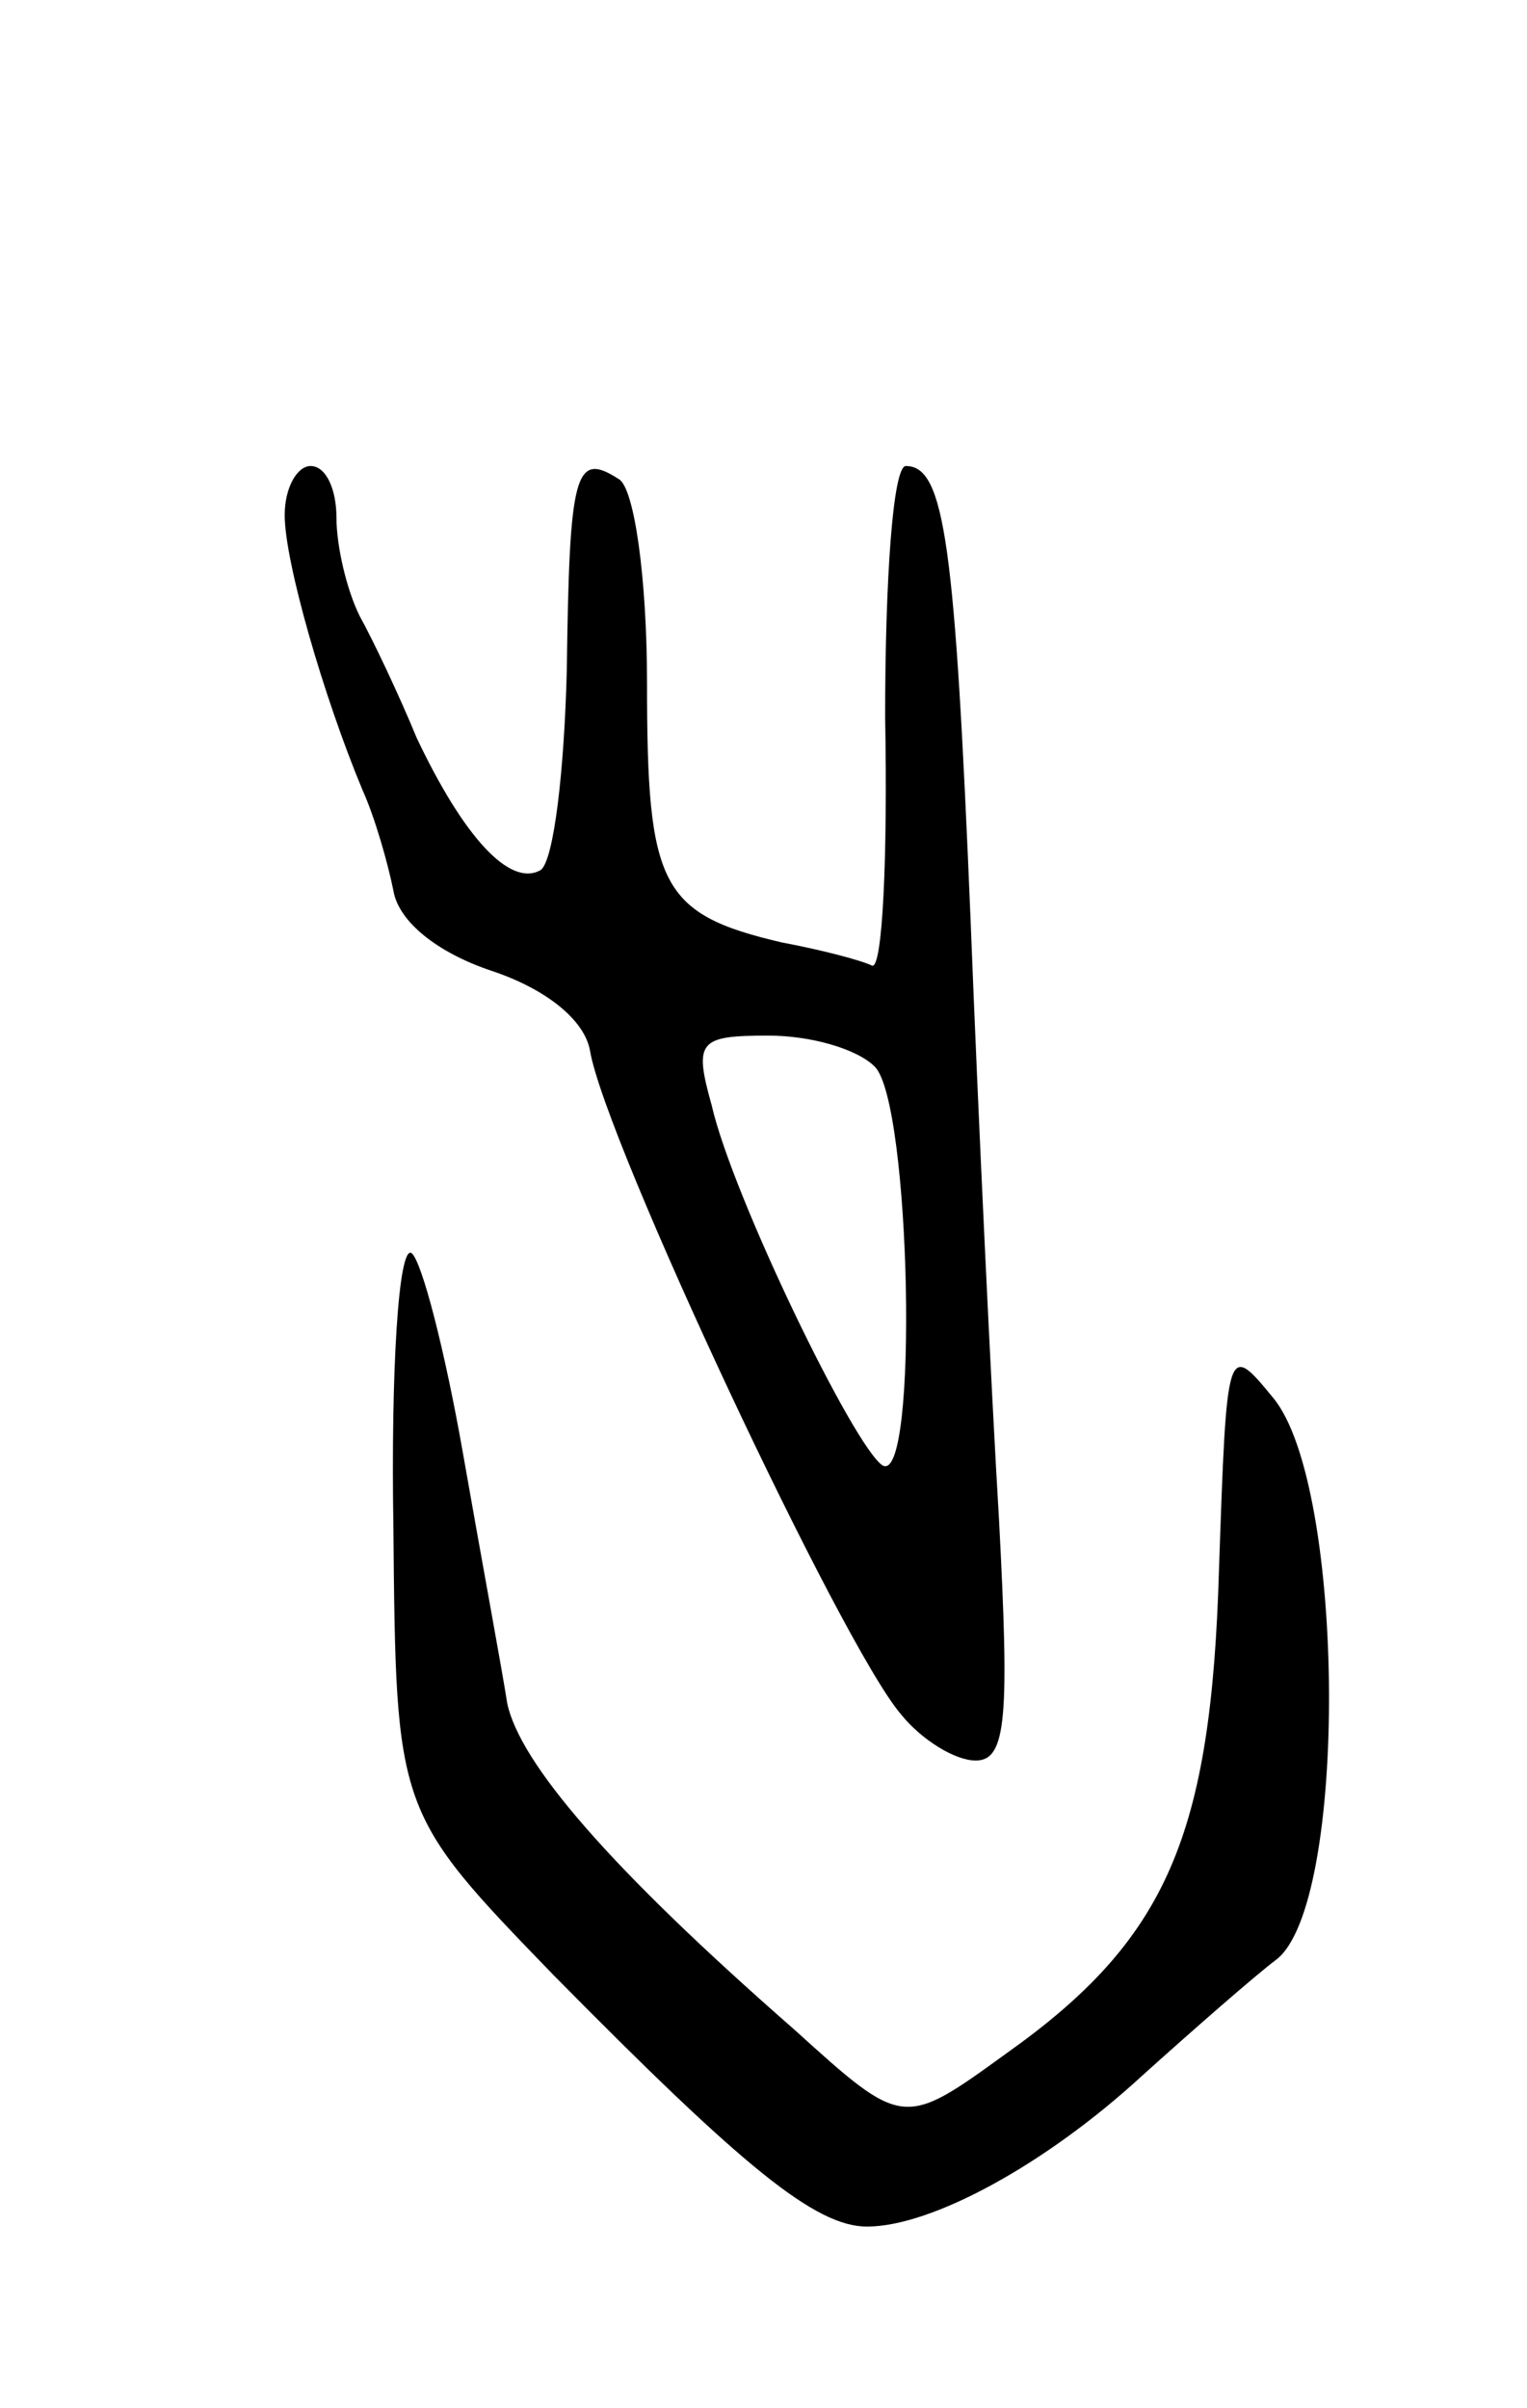 <svg version="1.0" xmlns="http://www.w3.org/2000/svg" width="59" height="93" viewBox="0 0 59 93" ><g transform="translate(0,93) scale(0.1,-0.1)" ><path d="M110 731 c0 -18 15 -70 30 -106 5 -11 10 -29 12 -39 2 -12 17 -24 38 -31 21 -7 36 -19 38 -31 6 -35 97 -229 120 -256 8 -10 21 -18 29 -18 12 0 13 17 9 93 -3 50 -8 155 -11 232 -6 145 -10 175 -25 175 -5 0 -8 -44 -8 -97 1 -54 -1 -97 -5 -96 -4 2 -19 6 -35 9 -47 11 -52 22 -52 100 0 41 -5 76 -11 79 -17 11 -19 2 -20 -74 -1 -39 -5 -73 -10 -77 -12 -7 -30 13 -48 51 -7 17 -17 38 -22 47 -5 10 -9 27 -9 38 0 11 -4 20 -10 20 -5 0 -10 -8 -10 -19z m228 -213 c14 -14 17 -162 3 -154 -11 7 -58 104 -66 139 -7 25 -5 27 22 27 16 0 34 -5 41 -12z"/><path d="M152 340 c1 -110 1 -110 62 -173 73 -74 101 -97 121 -97 25 0 69 24 106 58 20 18 44 39 52 45 28 21 27 183 -1 217 -18 22 -18 21 -21 -66 -3 -103 -20 -143 -82 -187 -40 -29 -40 -29 -82 9 -72 63 -106 103 -111 126 -2 13 -10 56 -17 96 -7 40 -16 75 -20 78 -5 3 -8 -45 -7 -106z"/></g></svg> 
